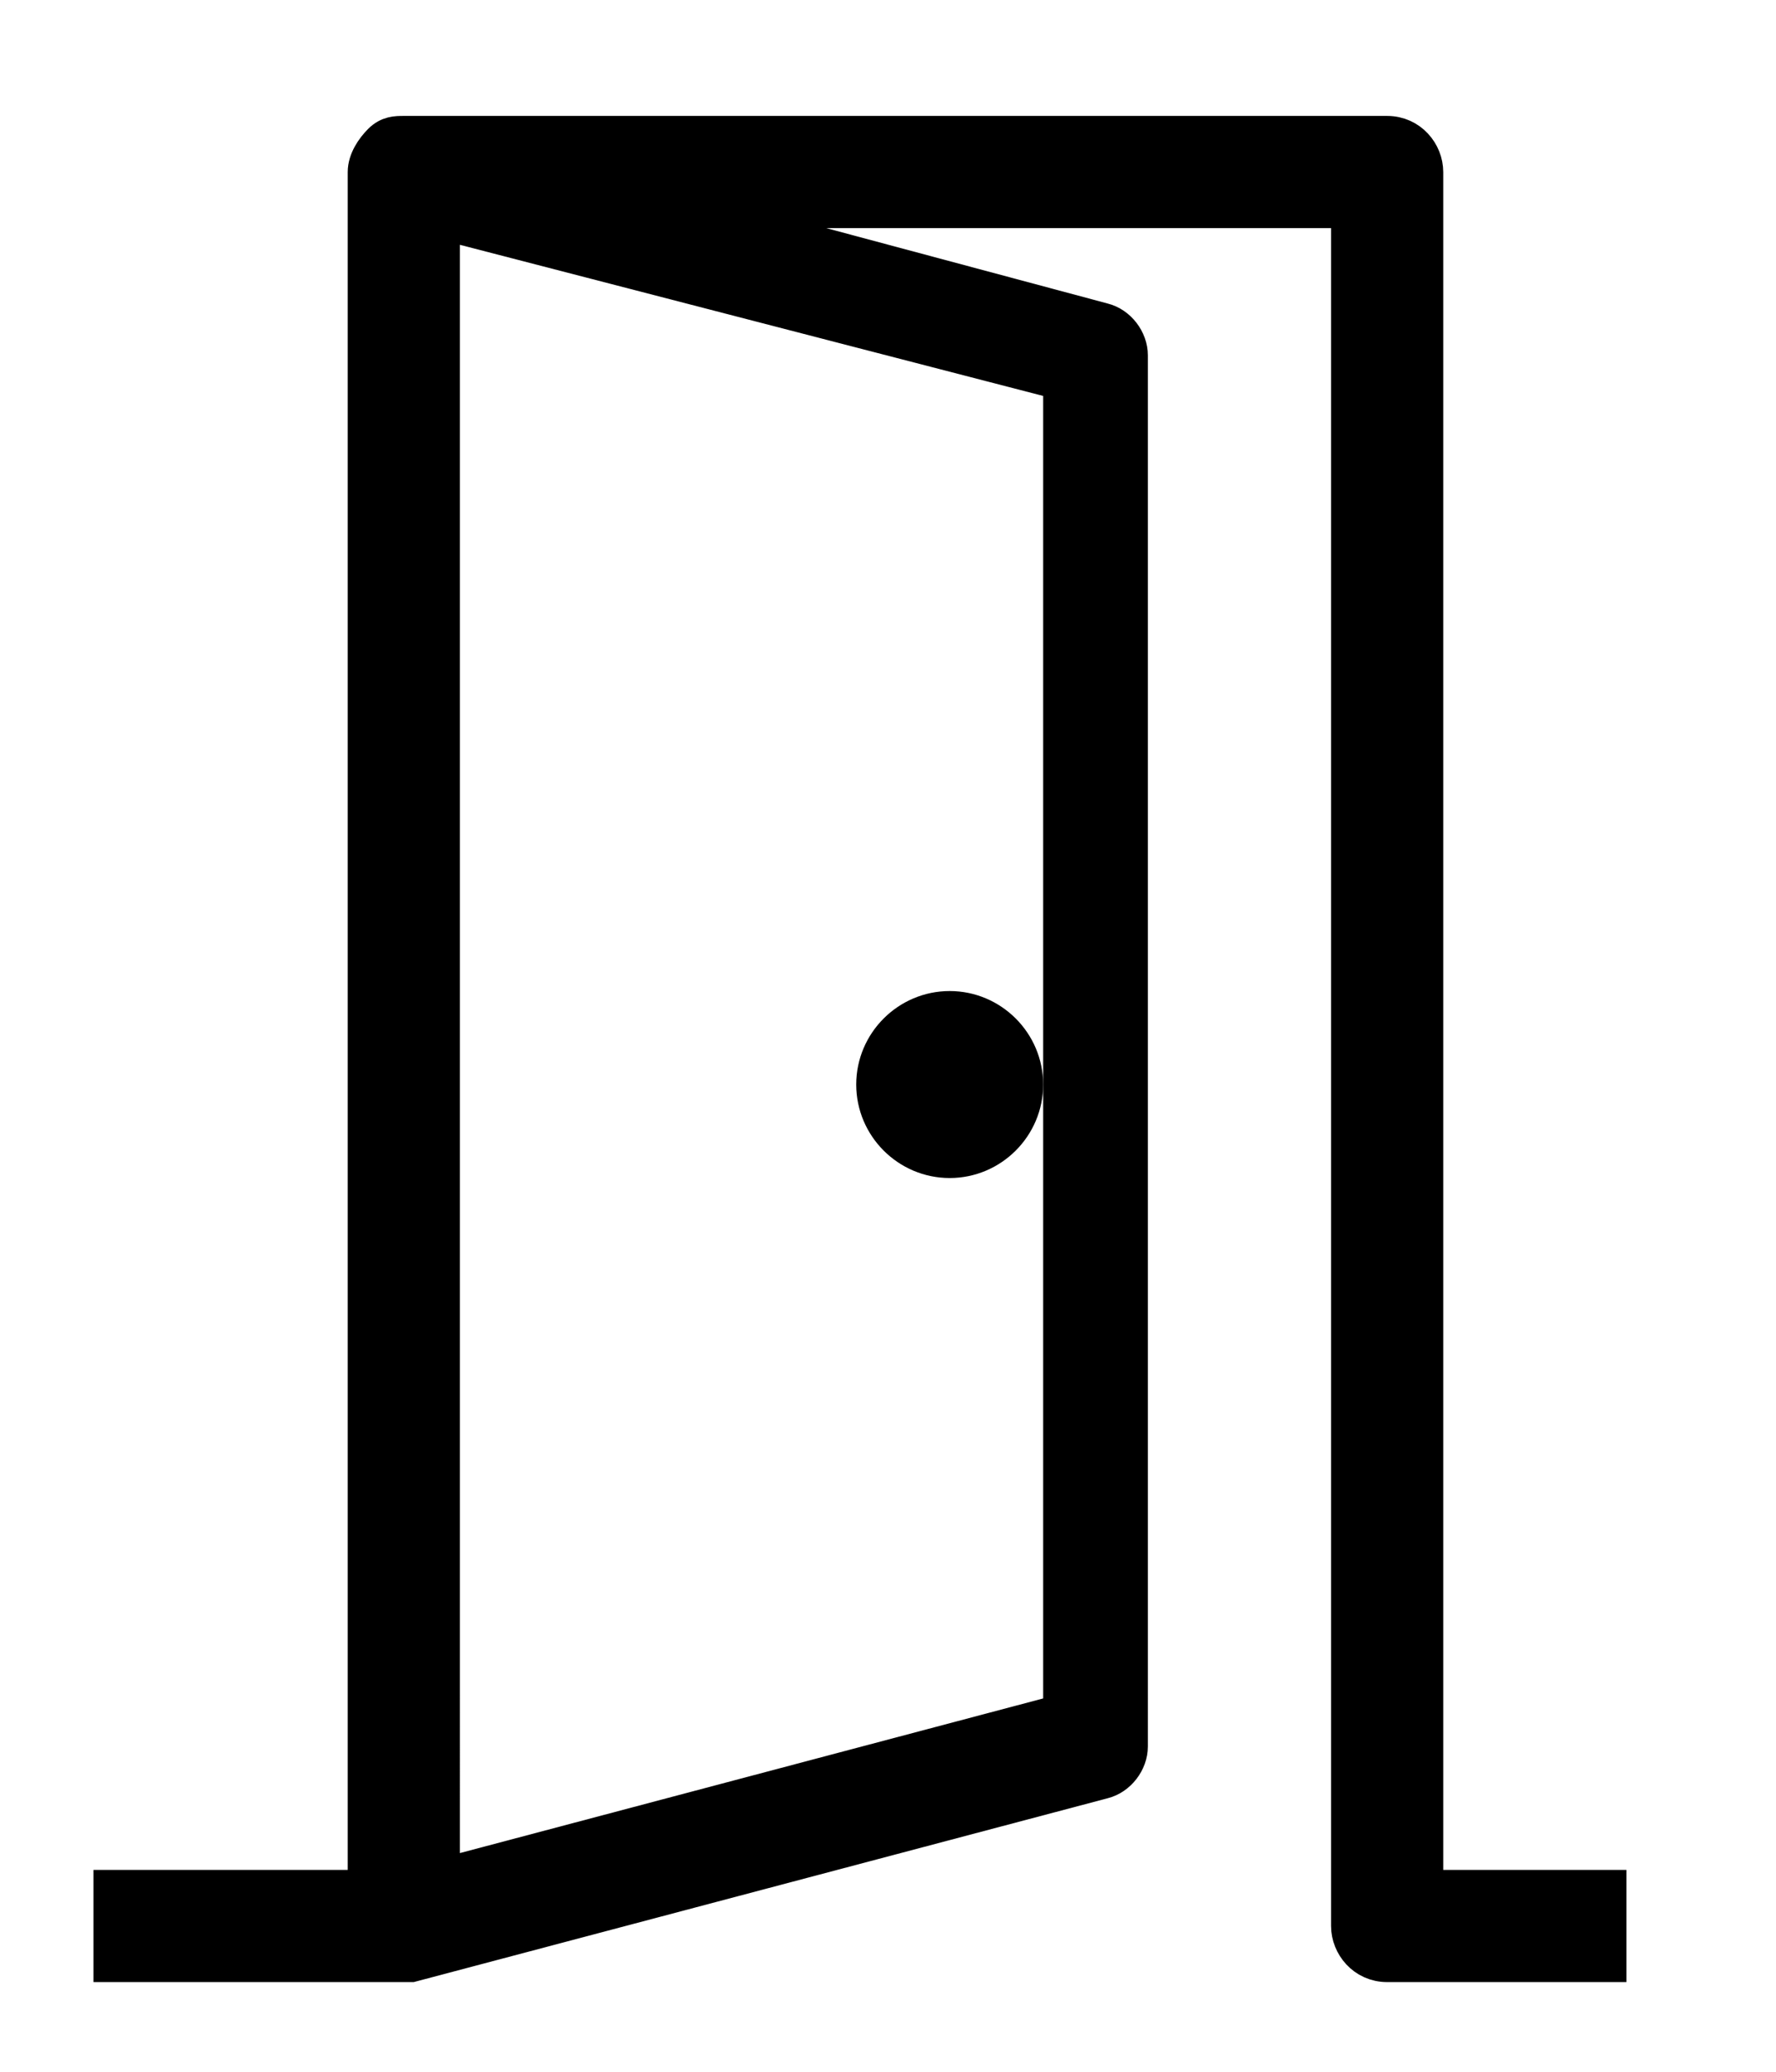<?xml version="1.0" encoding="utf-8"?>
<!-- Generator: Adobe Illustrator 23.0.2, SVG Export Plug-In . SVG Version: 6.00 Build 0)  -->
<svg version="1.1" id="Layer_1" xmlns="http://www.w3.org/2000/svg" xmlns:xlink="http://www.w3.org/1999/xlink" x="0px" y="0px"
	 viewBox="0 0 47.5 55.4" style="enable-background:new 0 0 47.5 55.4;" xml:space="preserve">
<style type="text/css">
	.st0{stroke:#000000;stroke-miterlimit:10;}
</style>
<title>bedrooms</title>
<g>
	<g>
		<path class="st0" d="M25.4,27c-1.1,0-2,0.9-2,2s0.9,2,2,2c1.1,0,2-0.9,2-2S26.5,27,25.4,27z"/>
	</g>
</g>
<g>
	<g>
		<path class="st0" d="M38.1,50.4V4.6c0-0.5-0.4-1-1-1H10.8v0c-0.2,0-0.4,0-0.6,0.2C10,4,9.8,4.3,9.8,4.6v45.9H3v2h7.8
			c0.1,0,0.2,0,0.2,0l18.5-4.9c0.4-0.1,0.7-0.5,0.7-0.9V9.5c0-0.4-0.3-0.8-0.7-0.9l-11.2-3h17.8v45.9c0,0.5,0.4,1,1,1H43v-2H38.1z
			 M28.4,10.2v35.6l-16.6,4.4V5.9L28.4,10.2z"/>
	</g>
</g>
</svg>
